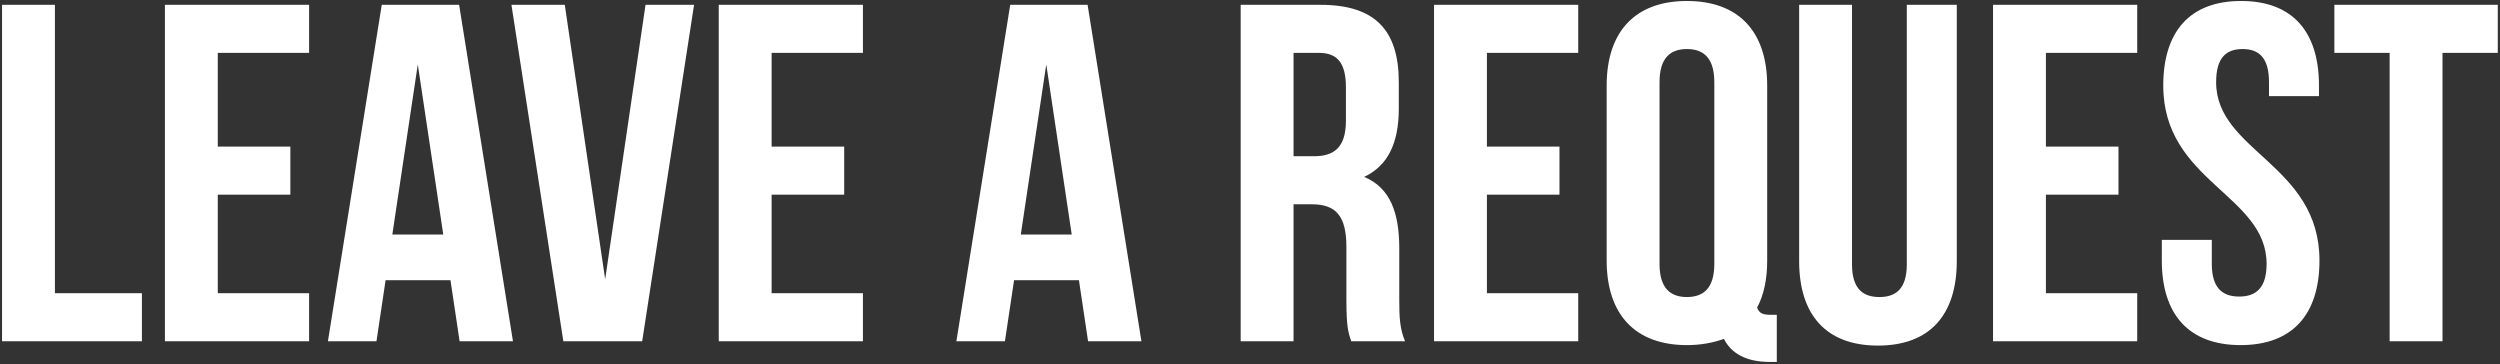 <?xml version="1.0" encoding="UTF-8"?> <svg xmlns="http://www.w3.org/2000/svg" width="652" height="95" viewBox="0 0 652 95" fill="none"><rect x="0" y="0" width="652" height="95" fill="#333333" stroke="none"/><path d="M0.534 89V1.259H14.322V76.466H37.01V89H0.534ZM56.797 13.793V38.235H75.725V50.77H56.797V76.466H80.613V89H43.01V1.259H80.613V13.793H56.797ZM119.741 1.259L133.78 89H119.866L117.485 73.081H100.563L98.182 89H85.522L99.561 1.259H119.741ZM108.961 16.801L102.318 61.173H115.605L108.961 16.801ZM147.296 1.259L157.825 72.831L168.354 1.259H181.014L167.477 89H146.92L133.383 1.259H147.296ZM201.238 13.793V38.235H220.165V50.77H201.238V76.466H225.053V89H187.45V1.259H225.053V13.793H201.238ZM283.644 1.259L297.683 89H283.77L281.388 73.081H264.467L262.085 89H249.425L263.464 1.259H283.644ZM272.865 16.801L266.221 61.173H279.508L272.865 16.801ZM366.435 89H352.396C351.644 86.744 351.143 85.365 351.143 78.22V64.432C351.143 56.285 348.385 53.277 342.118 53.277H337.355V89H323.567V1.259H344.374C358.663 1.259 364.805 7.902 364.805 21.439V28.333C364.805 37.358 361.922 43.249 355.78 46.132C362.674 49.015 364.93 55.658 364.93 64.808V78.346C364.93 82.607 365.056 85.741 366.435 89ZM343.998 13.793H337.355V40.742H342.744C347.884 40.742 351.017 38.486 351.017 31.467V22.818C351.017 16.551 348.886 13.793 343.998 13.793ZM387.786 13.793V38.235H406.713V50.77H387.786V76.466H411.602V89H373.998V1.259H411.602V13.793H387.786ZM419.018 67.942V22.317C419.018 8.278 426.413 0.256 439.95 0.256C453.488 0.256 460.883 8.278 460.883 22.317V67.942C460.883 72.831 460.006 76.967 458.251 80.226C458.878 81.855 459.88 82.106 462.136 82.106H463.39V94.39H461.51C455.368 94.39 451.482 92.134 449.602 88.373C446.844 89.376 443.585 90.003 439.95 90.003C426.413 90.003 419.018 81.981 419.018 67.942ZM432.806 21.439V68.82C432.806 75.087 435.563 77.468 439.95 77.468C444.338 77.468 447.095 75.087 447.095 68.82V21.439C447.095 15.172 444.338 12.79 439.95 12.79C435.563 12.79 432.806 15.172 432.806 21.439ZM469.217 1.259H483.004V68.945C483.004 75.212 485.762 77.468 490.149 77.468C494.536 77.468 497.294 75.212 497.294 68.945V1.259H510.33V68.067C510.33 82.106 503.31 90.128 489.773 90.128C476.236 90.128 469.217 82.106 469.217 68.067V1.259ZM533.573 13.793V38.235H552.5V50.77H533.573V76.466H557.389V89H519.785V1.259H557.389V13.793H533.573ZM564.178 22.317C564.178 8.278 571.072 0.256 584.484 0.256C597.896 0.256 604.79 8.278 604.79 22.317V25.074H591.754V21.439C591.754 15.172 589.247 12.79 584.86 12.79C580.473 12.79 577.966 15.172 577.966 21.439C577.966 39.489 604.915 42.873 604.915 67.942C604.915 81.981 597.896 90.003 584.359 90.003C570.821 90.003 563.802 81.981 563.802 67.942V62.552H576.838V68.82C576.838 75.087 579.595 77.343 583.983 77.343C588.37 77.343 591.127 75.087 591.127 68.82C591.127 50.77 564.178 47.386 564.178 22.317ZM608.804 13.793V1.259H651.421V13.793H637.006V89H623.218V13.793H608.804Z" fill="white"></path></svg> 